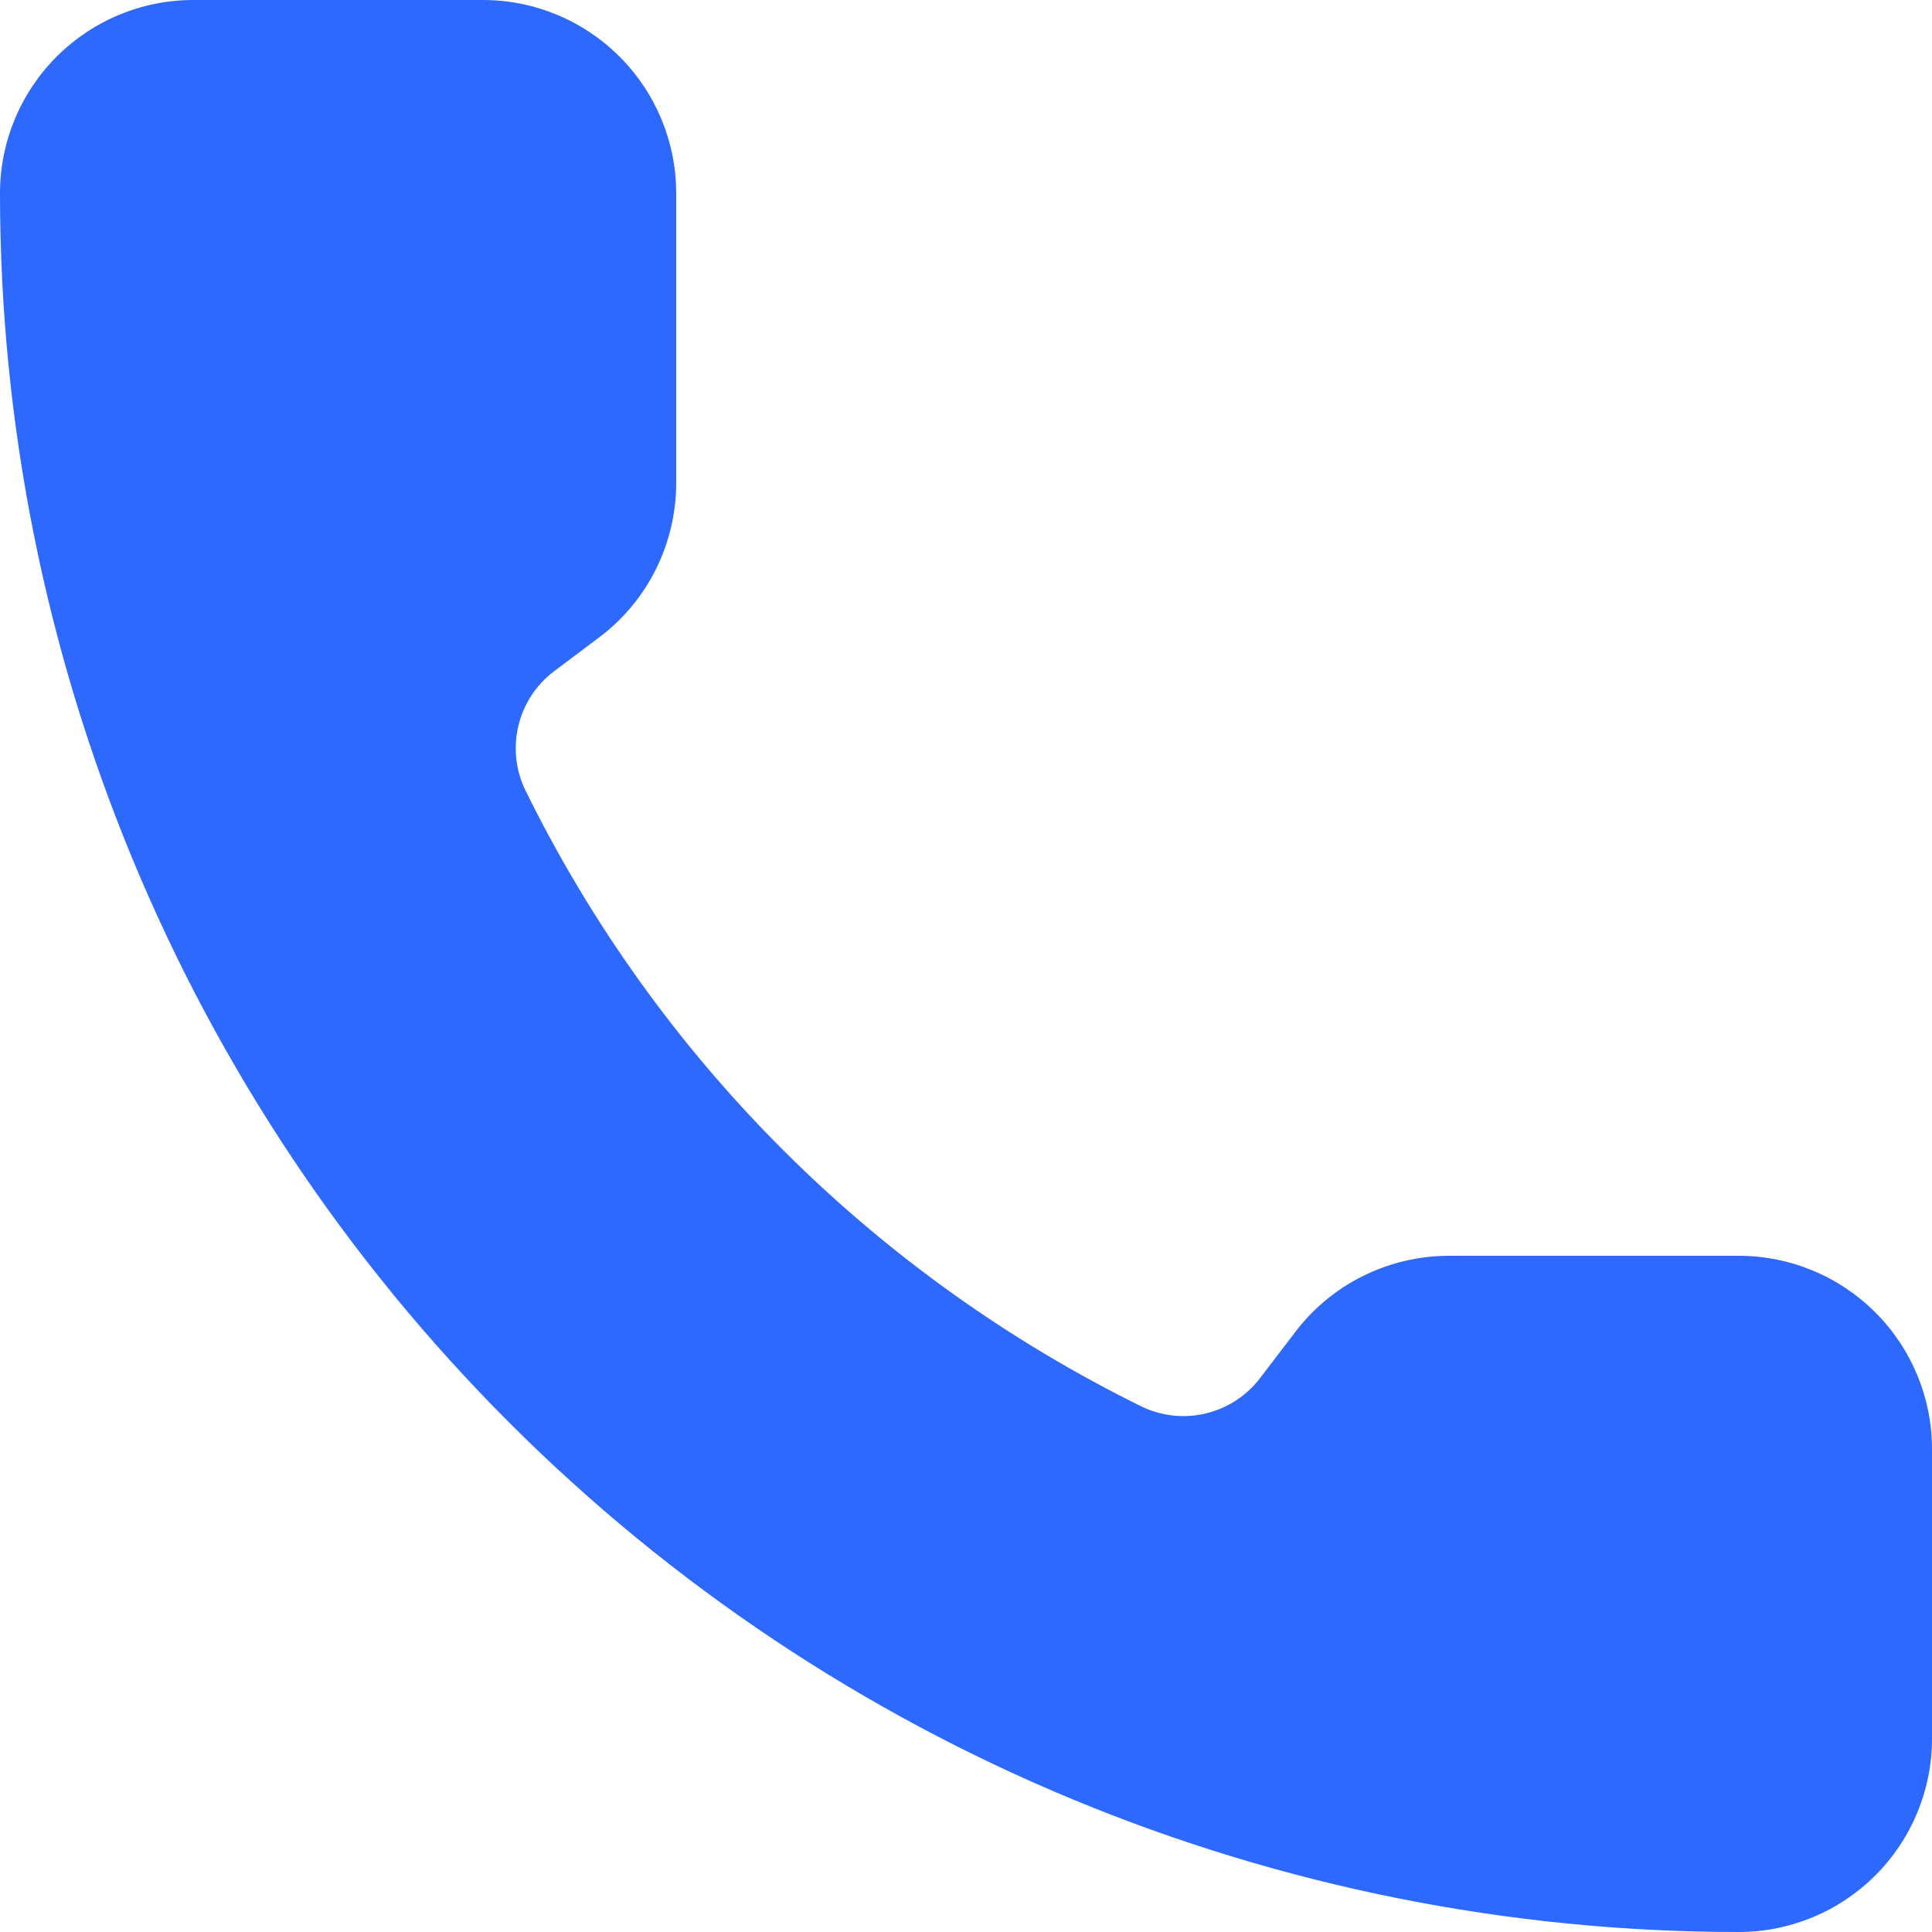 <svg width="16" height="16" viewBox="0 0 16 16" fill="none" xmlns="http://www.w3.org/2000/svg">
<path d="M9.466 11.654C9.631 11.73 9.817 11.748 9.993 11.704C10.17 11.659 10.326 11.557 10.436 11.412L10.72 11.04C10.869 10.841 11.062 10.68 11.284 10.569C11.507 10.458 11.752 10.4 12 10.4H14.4C14.824 10.4 15.231 10.569 15.531 10.869C15.831 11.169 16 11.576 16 12V14.4C16 14.824 15.831 15.231 15.531 15.531C15.231 15.831 14.824 16 14.4 16C10.581 16 6.918 14.483 4.218 11.782C1.517 9.082 0 5.419 0 1.6C0 1.176 0.169 0.769 0.469 0.469C0.769 0.169 1.176 0 1.6 0H4C4.424 0 4.831 0.169 5.131 0.469C5.431 0.769 5.6 1.176 5.6 1.6V4C5.6 4.248 5.542 4.493 5.431 4.716C5.32 4.938 5.159 5.131 4.96 5.28L4.586 5.561C4.439 5.673 4.335 5.832 4.293 6.012C4.25 6.192 4.271 6.381 4.352 6.547C5.445 8.768 7.244 10.564 9.466 11.654Z" fill="#2D69FF"/>
</svg>
